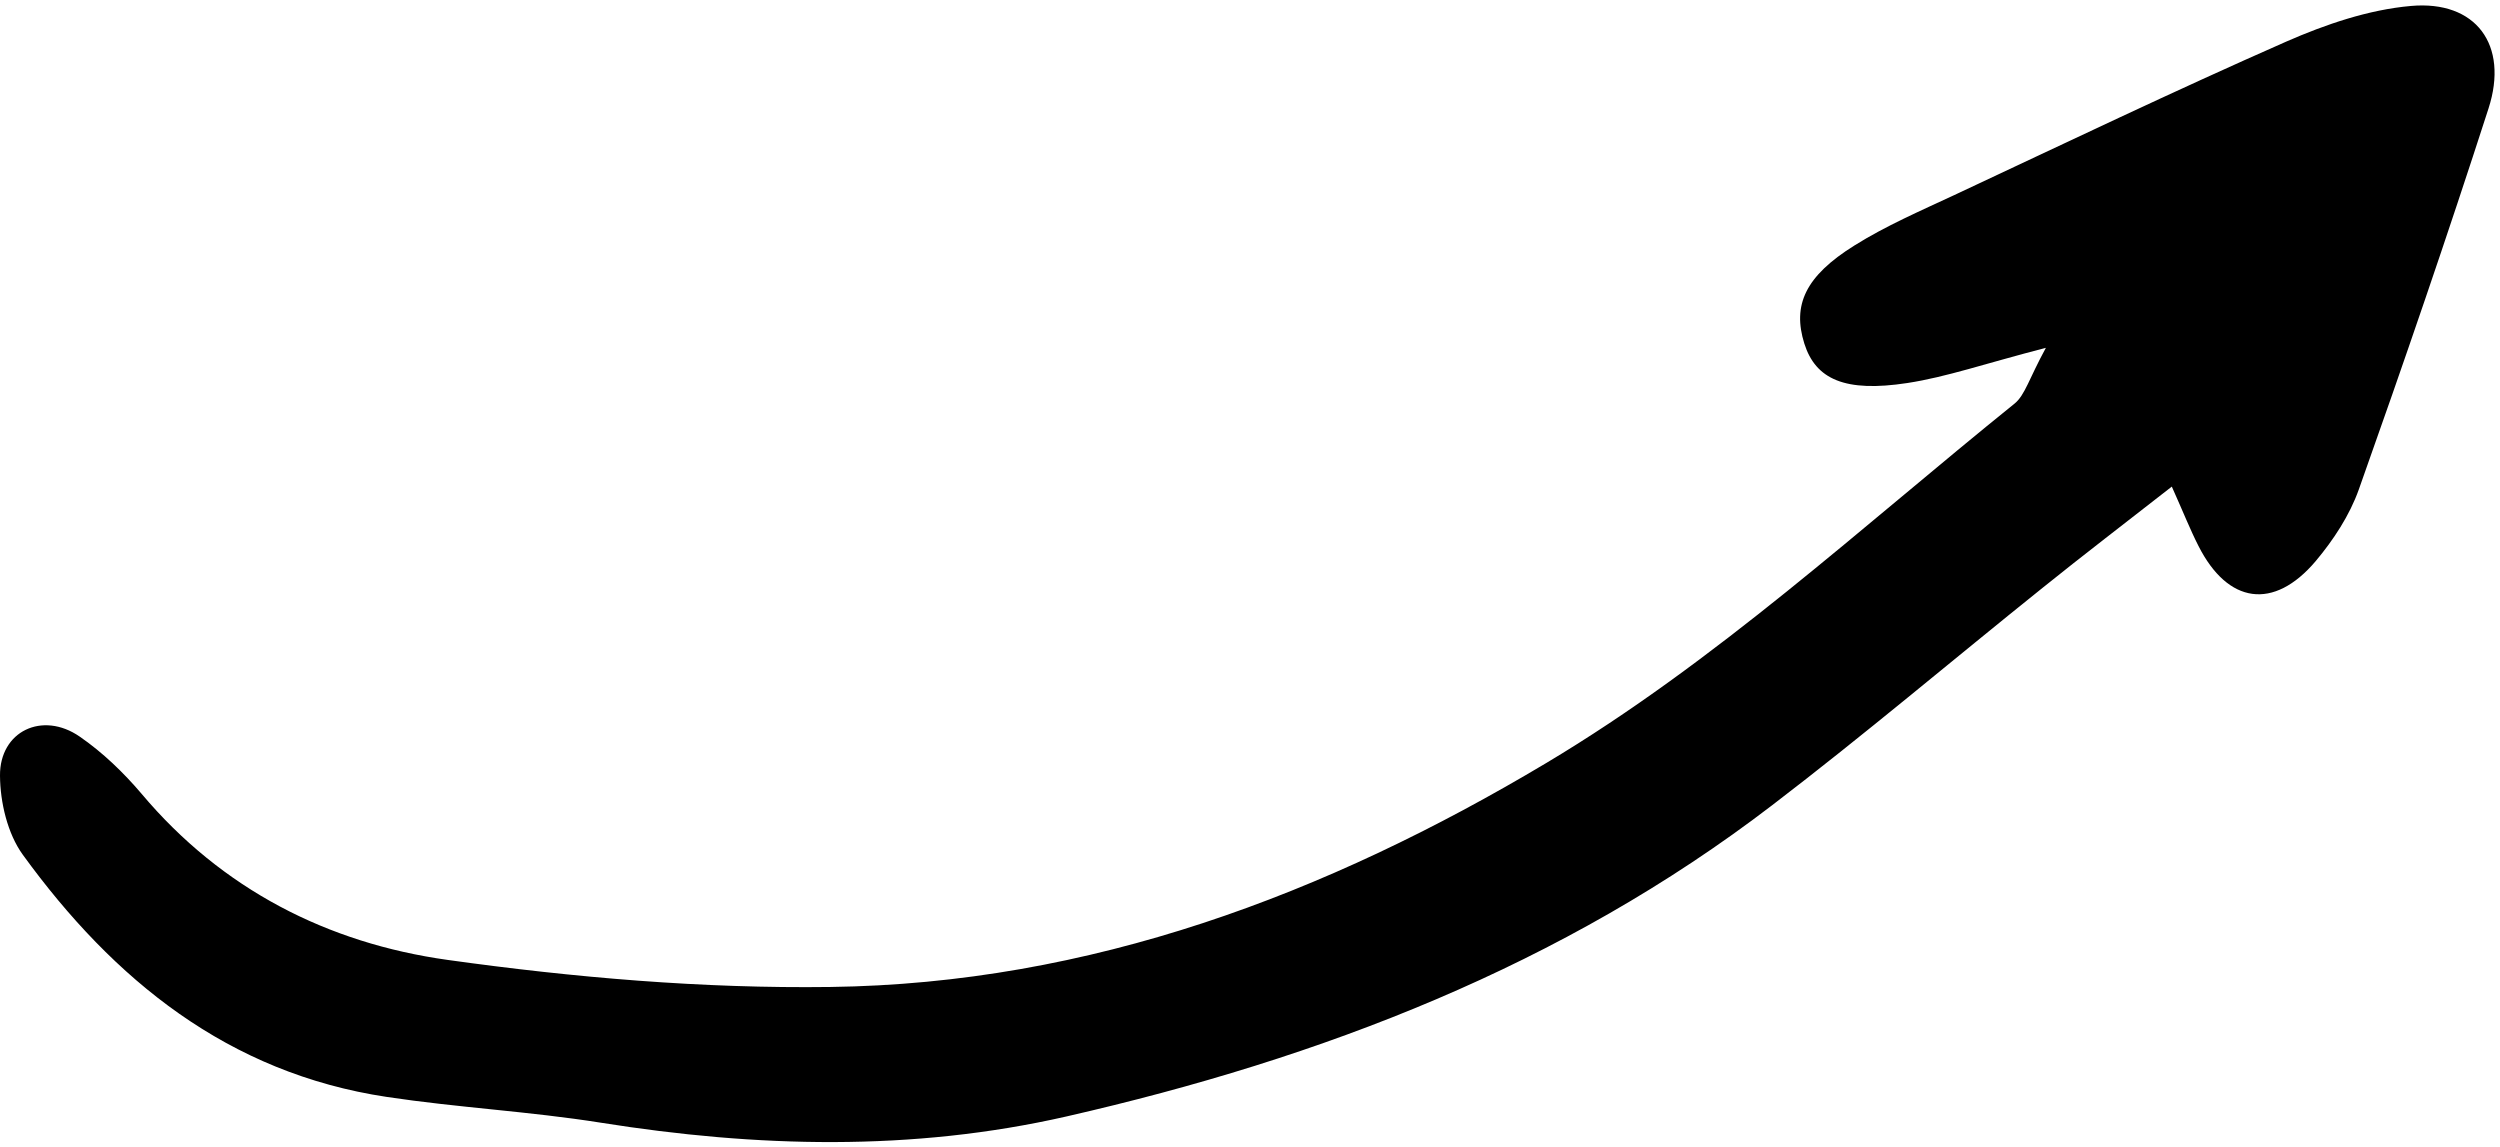<svg xmlns="http://www.w3.org/2000/svg" width="133" height="61" viewBox="0 0 133 61" fill="none"><path d="M108.87 18.497C105.58 19.347 103.56 20.057 101.47 20.377C98.15 20.887 96.59 20.177 95.99 18.277C95.35 16.237 96.03 14.697 98.66 13.057C100.34 12.007 102.17 11.217 103.97 10.377C109.84 7.627 115.69 4.827 121.62 2.217C123.72 1.297 126 0.517 128.26 0.317C131.72 0.007 133.48 2.387 132.39 5.767C130.2 12.557 127.88 19.307 125.49 26.037C125 27.417 124.14 28.727 123.19 29.857C120.96 32.487 118.52 32.127 116.96 29.047C116.53 28.207 116.18 27.317 115.54 25.887C113.02 27.857 110.82 29.537 108.66 31.277C103.86 35.127 99.16 39.107 94.28 42.837C83.12 51.387 70.3 56.297 56.73 59.397C48.52 61.267 40.25 61.047 31.96 59.727C28.19 59.127 24.36 58.927 20.58 58.357C12.14 57.087 6.05 52.137 1.21 45.467C0.4 44.347 0.01 42.687 0 41.267C-0.02 38.897 2.26 37.817 4.24 39.187C5.46 40.027 6.57 41.097 7.53 42.227C11.81 47.317 17.44 50.177 23.81 51.067C30.54 52.007 37.38 52.597 44.17 52.507C57.98 52.327 70.53 47.597 82.27 40.587C91.31 35.187 99.03 28.037 107.18 21.467C107.73 21.017 107.94 20.157 108.84 18.507L108.87 18.497Z" fill="black"></path></svg>